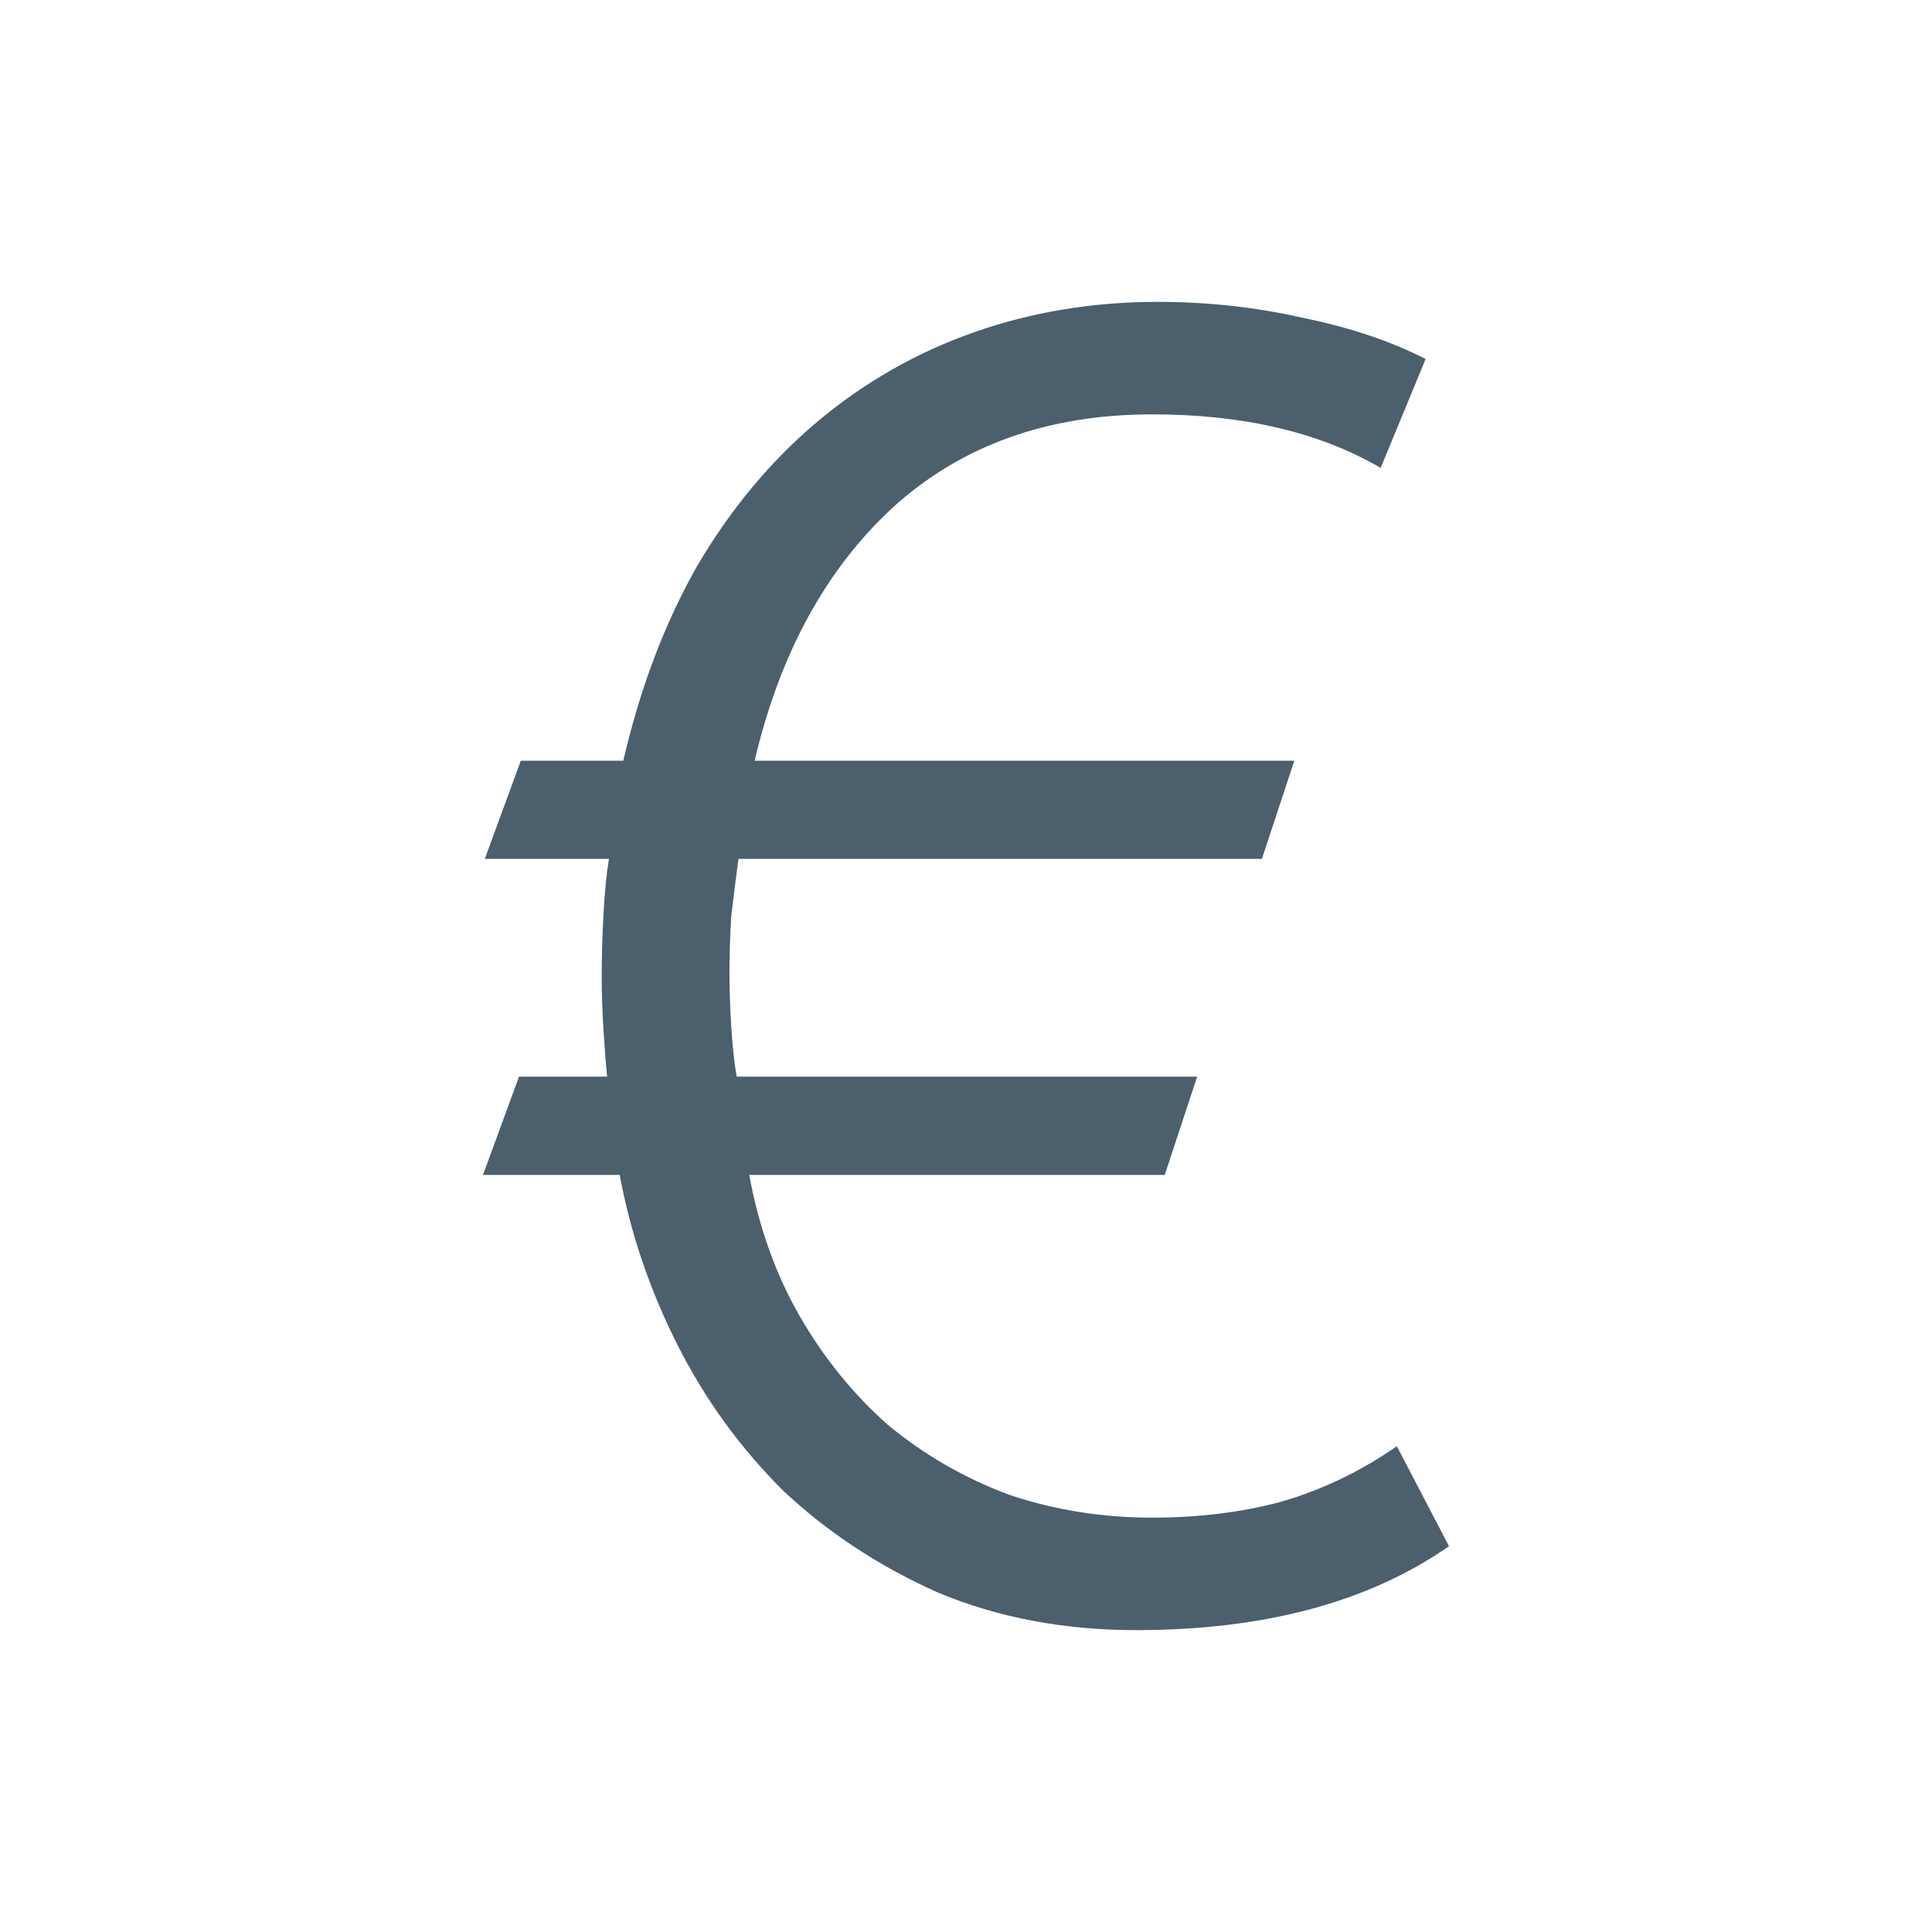 <svg width="32" height="32" viewBox="0 0 32 32" fill="none" xmlns="http://www.w3.org/2000/svg">
<path d="M22.868 7.75C21.855 7.159 20.593 6.863 19.084 6.863C17.356 6.863 15.925 7.375 14.793 8.401C13.681 9.426 12.916 10.825 12.499 12.6H21.438L20.901 14.226H12.231C12.191 14.521 12.152 14.837 12.112 15.172C12.092 15.488 12.082 15.813 12.082 16.148C12.082 16.384 12.092 16.67 12.112 17.005C12.132 17.321 12.161 17.597 12.201 17.833H19.829L19.292 19.46H12.41C12.569 20.327 12.847 21.106 13.244 21.796C13.641 22.486 14.128 23.087 14.704 23.599C15.3 24.092 15.965 24.477 16.7 24.753C17.455 25.009 18.25 25.137 19.084 25.137C19.858 25.137 20.574 25.048 21.229 24.871C21.904 24.674 22.54 24.368 23.136 23.954L24 25.61C22.669 26.537 20.941 27 18.816 27C17.624 27 16.531 26.793 15.538 26.379C14.565 25.945 13.711 25.384 12.976 24.694C12.261 23.984 11.675 23.176 11.218 22.269C10.761 21.362 10.443 20.426 10.264 19.46H8L8.596 17.833H10.056C10.036 17.636 10.016 17.38 9.996 17.064C9.976 16.749 9.966 16.453 9.966 16.177C9.966 15.842 9.976 15.497 9.996 15.143C10.016 14.768 10.046 14.462 10.086 14.226H8.03L8.626 12.6H10.324C10.602 11.397 11.009 10.323 11.546 9.376C12.102 8.43 12.767 7.632 13.542 6.981C14.317 6.331 15.181 5.838 16.134 5.503C17.087 5.168 18.101 5 19.173 5C20.007 5 20.812 5.089 21.587 5.266C22.361 5.424 23.037 5.651 23.613 5.946L22.868 7.75Z" fill="#4B5F6D"/>
</svg>
